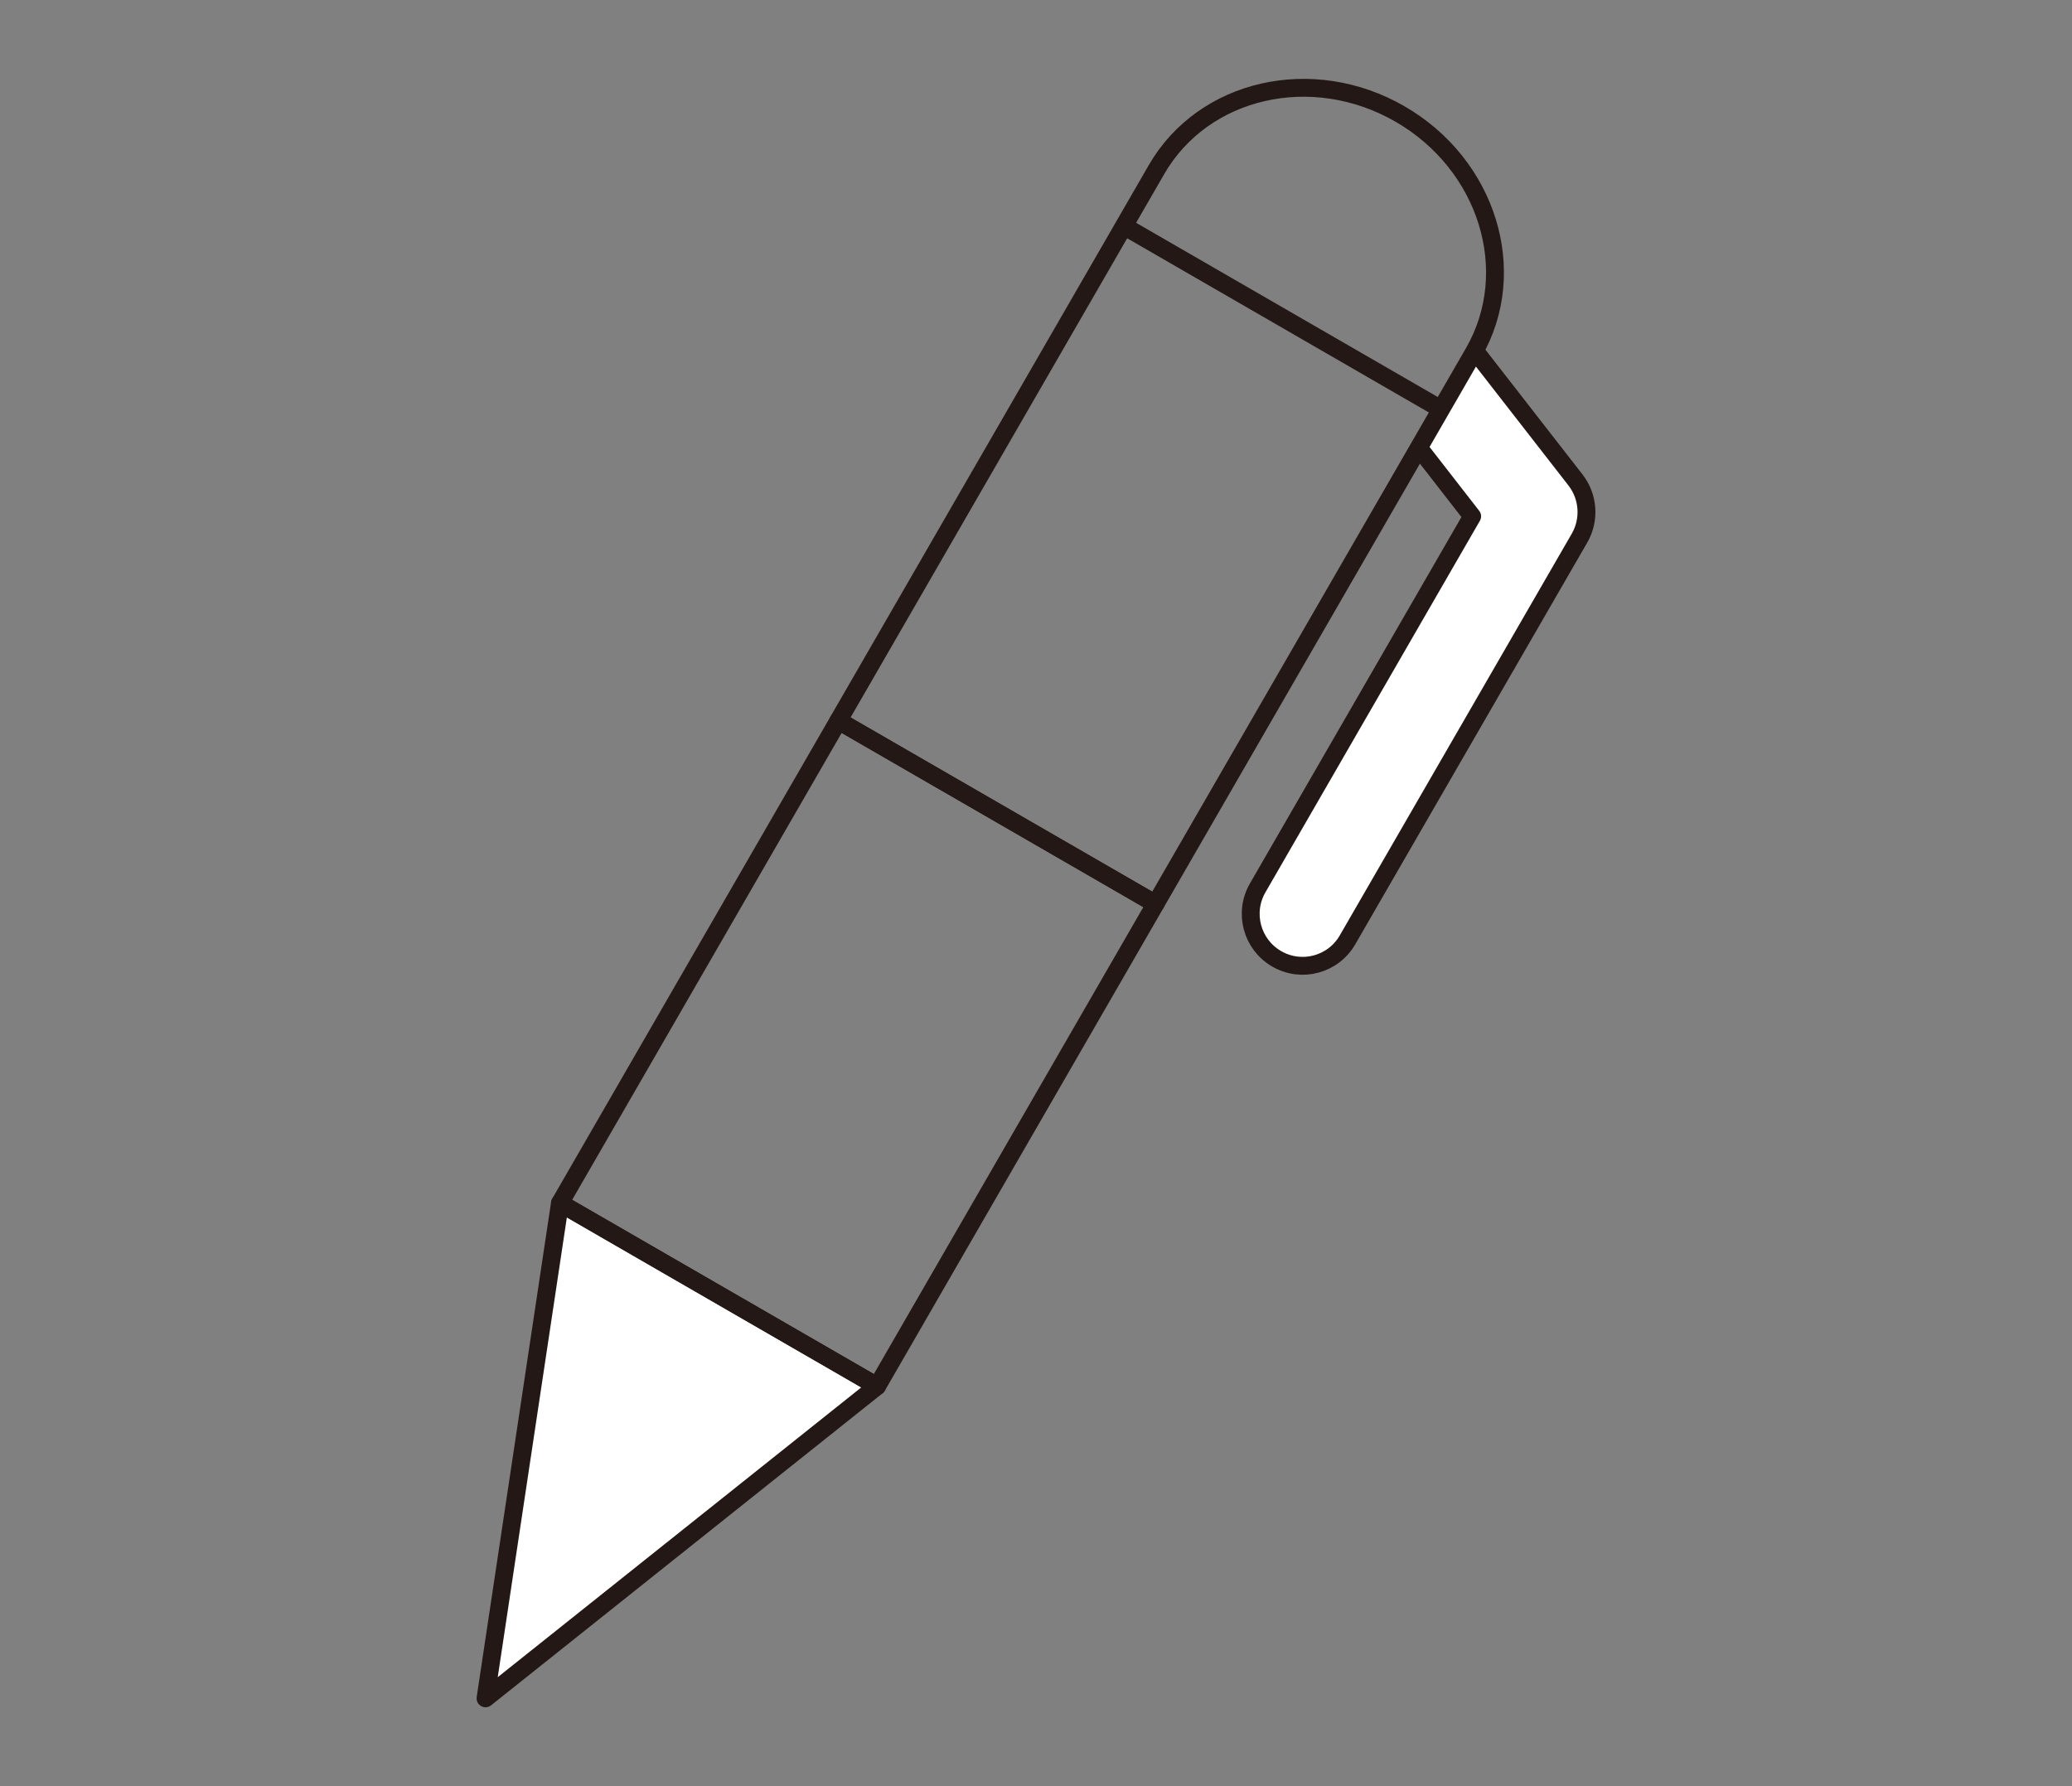 <?xml version="1.0" encoding="iso-8859-1"?>
<!-- Generator: Adobe Illustrator 24.3.0, SVG Export Plug-In . SVG Version: 6.00 Build 0)  -->
<svg version="1.1" xmlns="http://www.w3.org/2000/svg" xmlns:xlink="http://www.w3.org/1999/xlink" x="0px" y="0px"
	 viewBox="0 0 116 100" style="enable-background:new 0 0 116 100;" xml:space="preserve">
<rect x="0" y="0" width="116" height="100" fill="#808080" stroke="none"/>
<style type="text/css">
	.st0{display:none;}
	.st1{display:inline;}
	.st2{fill:none;stroke:#231815;stroke-linejoin:round;stroke-miterlimit:10;}
	.st3{fill:#FFFFFF;stroke:#231815;stroke-linejoin:round;stroke-miterlimit:10;}
	.st4{fill:#231815;stroke:#FFFFFF;stroke-width:0.5;stroke-miterlimit:10;}
</style>
<g id="&#x30EC;&#x30A4;&#x30E4;&#x30FC;_1" class="st0">
	<g class="st1">
		<g>
			<polygon class="st2" points="94.453,95.566 21.547,95.566 21.547,4.434 71.67,4.434 94.453,27.217 			"/>
			<g>
				<line class="st2" x1="35.217" y1="79.428" x2="80.783" y2="79.428"/>
				<line class="st2" x1="35.217" y1="64.714" x2="80.783" y2="64.714"/>
				<line class="st2" x1="35.217" y1="50" x2="80.783" y2="50"/>
				<line class="st2" x1="35.217" y1="35.286" x2="80.783" y2="35.286"/>
				<line class="st2" x1="35.217" y1="20.572" x2="71.67" y2="20.572"/>
			</g>
			<polygon class="st3" points="71.67,4.434 71.67,27.217 94.453,27.217 			"/>
		</g>
	</g>
</g>
<g id="&#x30EC;&#x30A4;&#x30E4;&#x30FC;_2" class="st0">
	<g class="st1">
		<g>
			<g>
				<path class="st3" d="M44.572,75.353c0.153,5.575-0.841,7.798-1.74,9.239c-1.253,2.011-2.898,2.647-4.181,3.13
					c-1.324,0.498-0.983,2.778-0.285,2.778H58h19.634c0.698,0,1.038-2.281-0.285-2.778c-1.283-0.482-2.928-1.119-4.181-3.13
					c-0.898-1.442-1.893-3.664-1.74-9.239"/>
				<path class="st3" d="M99.253,16.847v51.158H16.747V16.847H99.253z M104.475,9.5H11.526c-1.174,0-2.126,0.967-2.126,2.16v61.532
					c0,1.193,0.952,2.16,2.126,2.16h92.949c1.174,0,2.125-0.967,2.125-2.16V11.66C106.6,10.467,105.649,9.5,104.475,9.5L104.475,9.5
					z"/>
			</g>
		</g>
		<path class="st4" d="M68.38,64.295l6.417-6.417c0.151-0.151,0.226-0.349,0.226-0.547c0-0.198-0.075-0.396-0.226-0.547
			l-2.376-2.376c-0.145-0.145-0.342-0.226-0.547-0.226c-0.205,0-0.402,0.081-0.547,0.226l-0.312,0.312l-2.194-2.194v-4.291
			c0-0.338-0.219-0.637-0.542-0.738l-13.564-4.252c-0.275-0.086-0.575-0.013-0.778,0.191c-0.204,0.203-0.277,0.503-0.191,0.778
			l4.252,13.563c0.101,0.322,0.4,0.542,0.738,0.542h4.291l2.194,2.194l-0.312,0.312c-0.145,0.145-0.226,0.342-0.226,0.547
			s0.082,0.402,0.226,0.547l2.376,2.376C67.588,64.597,68.078,64.597,68.38,64.295z M67.501,53.393l2.421,2.421l-3.607,3.607
			l-2.421-2.421c-0.145-0.145-0.342-0.226-0.547-0.226h-4.043l-3.141-10.017l4.477,4.477c-0.497,0.961-0.344,2.174,0.461,2.979
			c0.996,0.996,2.615,0.996,3.611,0c0.498-0.498,0.747-1.152,0.747-1.805c0-0.654-0.249-1.308-0.747-1.806
			c-0.482-0.482-1.123-0.748-1.805-0.748c-0.416,0-0.815,0.1-1.174,0.286l-4.477-4.477l10.017,3.14v4.043
			C67.275,53.051,67.356,53.248,67.501,53.393z M62.196,51.694c0.393-0.392,1.031-0.392,1.424,0c0.393,0.393,0.392,1.032,0,1.424
			c-0.393,0.392-1.031,0.392-1.424,0c-0.196-0.196-0.294-0.454-0.294-0.712C61.902,52.148,62,51.891,62.196,51.694z M67.833,62.654
			l-1.283-1.283l5.323-5.323l1.283,1.283L67.833,62.654z"/>
		<path class="st4" d="M34.674,53.82c0-1.459-0.973-2.694-2.304-3.093c0.615-5.779,3.187-11.213,7.293-15.369
			c4.103-4.154,9.501-6.793,15.265-7.481c0.419,1.298,1.638,2.239,3.073,2.239s2.654-0.942,3.073-2.239
			c5.764,0.688,11.162,3.327,15.265,7.481c4.105,4.156,6.678,9.59,7.293,15.369c-1.332,0.398-2.307,1.634-2.307,3.094
			c0,1.78,1.448,3.229,3.229,3.229s3.229-1.448,3.229-3.229c0-1.514-1.048-2.787-2.456-3.135V35.293h0.629
			c0.427,0,0.773-0.346,0.773-0.773v-2.803c0-0.427-0.346-0.773-0.773-0.773h-2.803c-0.427,0-0.773,0.346-0.773,0.773v2.803
			c0,0.427,0.346,0.773,0.773,0.773h0.628v9.124c-1.329-3.779-3.485-7.255-6.341-10.146c-3.008-3.045-6.674-5.322-10.67-6.678h5.866
			v0.628c0,0.427,0.346,0.773,0.773,0.773h2.803c0.427,0,0.773-0.346,0.773-0.773v-2.803c0-0.427-0.346-0.773-0.773-0.773h-2.803
			c-0.427,0-0.773,0.346-0.773,0.773v0.629H61.118c-0.371-1.374-1.628-2.387-3.117-2.387s-2.746,1.014-3.117,2.387H43.367v-0.629
			c0-0.427-0.346-0.773-0.773-0.773h-2.803c-0.427,0-0.773,0.346-0.773,0.773v2.803c0,0.427,0.346,0.773,0.773,0.773h2.803
			c0.427,0,0.773-0.346,0.773-0.773v-0.628h5.867c-3.996,1.356-7.662,3.633-10.67,6.678c-2.859,2.894-5.016,6.374-6.345,10.157
			v-9.135h0.629c0.427,0,0.773-0.346,0.773-0.773v-2.803c0-0.427-0.346-0.773-0.773-0.773h-2.803c-0.427,0-0.773,0.346-0.773,0.773
			v2.803c0,0.427,0.346,0.773,0.773,0.773h0.628v15.393c-1.408,0.347-2.455,1.621-2.455,3.134c0,1.78,1.448,3.229,3.229,3.229
			C33.226,57.049,34.674,55.601,34.674,53.82z M86.237,53.82c0,0.928-0.755,1.683-1.683,1.683s-1.683-0.755-1.683-1.683
			s0.755-1.683,1.683-1.683S86.237,52.893,86.237,53.82z M58.001,25.205c0.928,0,1.683,0.755,1.683,1.683
			c0,0.928-0.755,1.683-1.683,1.683s-1.683-0.755-1.683-1.683C56.319,25.96,57.074,25.205,58.001,25.205z M29.763,53.82
			c0-0.928,0.755-1.683,1.683-1.683c0.928,0,1.683,0.755,1.683,1.683s-0.755,1.683-1.683,1.683
			C30.517,55.503,29.763,54.748,29.763,53.82z"/>
	</g>
</g>
<g id="&#x30EC;&#x30A4;&#x30E4;&#x30FC;_3" class="st0">
	<g class="st1">
		<g>
			<path class="st3" d="M50.711,75.994c0.157,5.716-0.862,7.995-1.784,9.473c-1.285,2.062-2.971,2.715-4.287,3.209
				c-1.357,0.51-1.008,2.848-0.293,2.848h20.131H84.61c0.716,0,1.065-2.338-0.293-2.848c-1.315-0.494-3.002-1.147-4.287-3.209
				c-0.921-1.478-1.941-3.757-1.784-9.473"/>
			<path class="st2" d="M22.182,37.962V16.008h84.593v52.453H35.14 M35.14,75.994h76.99c1.204,0,2.179-0.991,2.179-2.215V10.69
				c0-1.223-0.975-2.215-2.179-2.215l0,0H16.828c-1.204,0-2.179,0.992-2.179,2.215v27.272"/>
			<path class="st2" d="M31.3,37.962H5.531c-2.117,0-3.84,1.722-3.84,3.839v45.884c0,2.117,1.723,3.84,3.84,3.84H31.3
				c2.117,0,3.84-1.722,3.84-3.84V41.801C35.14,39.684,33.417,37.962,31.3,37.962z M30.155,86.54H6.677V42.947h5.034
				c0.075,1.864,1.344,3.354,2.897,3.354h7.617c1.553,0,2.821-1.49,2.896-3.354h5.034V86.54z"/>
		</g>
		<rect x="42.105" y="20.213" class="st3" width="47.662" height="9.715"/>
		<rect x="42.105" y="55.124" class="st3" width="47.662" height="9.715"/>
		<g>
			<rect x="42.105" y="33.418" class="st3" width="30.198" height="18.215"/>
			<rect x="75.721" y="33.418" class="st3" width="14.046" height="18.215"/>
		</g>
		<g>
			<rect x="10.815" y="50.117" class="st3" width="15.475" height="6.211"/>
			<rect x="10.815" y="59.696" class="st3" width="15.475" height="23.061"/>
		</g>
	</g>
</g>
<g id="&#x30EC;&#x30A4;&#x30E4;&#x30FC;_4">
	<g>
		<path class="st3" d="M82.567,19.629l5.642,7.251c0.721,0.934,0.811,2.217,0.223,3.241L75.44,52.62
			c-0.801,1.39-2.577,1.867-3.966,1.061c-1.389-0.801-1.866-2.578-1.066-3.967l12.01-20.808l-2.985-3.84"/>
		<polygon class="st3" points="31.35,67.357 27.182,95.084 49.104,77.61 		"/>
		<polygon class="st2" points="46.937,40.351 46.937,40.351 31.35,67.357 49.104,77.61 64.691,50.604 		"/>
		<path class="st2" d="M46.937,40.351l17.754,10.253l17.81-30.857c2.627-4.55,0.781-10.534-4.122-13.365
			c-4.903-2.831-11.006-1.439-13.632,3.112L49.358,36.156L46.937,40.351z"/>
		<line class="st2" x1="62.922" y1="12.657" x2="80.676" y2="22.91"/>
	</g>
</g>
<g id="&#x30EC;&#x30A4;&#x30E4;&#x30FC;_5" class="st0">
	<g class="st1">
		<path class="st3" d="M60.932,32.405c-12.124,0-21.987,9.862-21.987,21.986c0,12.123,9.863,21.986,21.987,21.986
			c12.123,0,21.985-9.864,21.985-21.986C82.917,42.268,73.055,32.405,60.932,32.405z"/>
		<path class="st2" d="M98.744,27.496H83.353c0,0-4.215-11.886-6.659-11.886H44.496c-2.445,0-6.659,11.886-6.659,11.886H17.255
			c-2.444,0-4.426,1.983-4.426,4.428v48.038c0,2.444,1.983,4.428,4.426,4.428h81.489c2.444,0,4.428-1.984,4.428-4.428V31.924
			C103.172,29.479,101.188,27.496,98.744,27.496z"/>
		<path class="st2" d="M31.791,49.035c-1.902,0-3.447-1.544-3.447-3.447c0-1.902,1.545-3.446,3.447-3.446
			c1.902,0,3.449,1.544,3.449,3.446C35.239,47.491,33.693,49.035,31.791,49.035z"/>
		<path class="st3" d="M68.688,51.633c-2.857,0-5.173-2.316-5.173-5.173c0-1.922,1.061-3.58,2.617-4.471
			c-1.599-0.673-3.357-1.046-5.199-1.046c-7.43,0-13.45,6.02-13.45,13.449s6.02,13.448,13.45,13.448
			c7.425,0,13.449-6.019,13.449-13.448c0-1.95-0.424-3.796-1.171-5.468C72.332,50.53,70.648,51.633,68.688,51.633z"/>
		<rect x="87.652" y="20.26" class="st3" width="9.655" height="4.484"/>
	</g>
</g>
<g id="&#x30EC;&#x30A4;&#x30E4;&#x30FC;_6" class="st0">
	<g class="st1">
		<rect x="8.093" y="12.648" class="st2" width="99.814" height="74.704"/>
		<rect x="53.92" y="17.983" class="st2" width="8.16" height="8.162"/>
		<path class="st3" d="M74.322,50c0,9.014-7.307,16.322-16.321,16.322c-9.016,0-16.321-7.307-16.321-16.322
			c0-9.014,7.305-16.321,16.321-16.321C67.015,33.68,74.322,40.987,74.322,50z"/>
		<rect x="40.734" y="17.983" class="st2" width="8.16" height="8.162"/>
		<rect x="14.37" y="73.855" class="st2" width="8.16" height="8.162"/>
		<rect x="14.37" y="17.983" class="st2" width="8.16" height="8.162"/>
		<rect x="27.551" y="73.855" class="st2" width="8.16" height="8.162"/>
		<rect x="27.551" y="17.983" class="st2" width="8.16" height="8.162"/>
		<rect x="40.734" y="73.855" class="st2" width="8.16" height="8.162"/>
		<rect x="53.92" y="73.855" class="st2" width="8.16" height="8.162"/>
		<rect x="67.103" y="73.855" class="st2" width="8.16" height="8.162"/>
		<rect x="67.103" y="17.983" class="st2" width="8.16" height="8.162"/>
		<rect x="80.284" y="73.855" class="st2" width="8.163" height="8.162"/>
		<rect x="80.284" y="17.983" class="st2" width="8.163" height="8.162"/>
		<rect x="93.47" y="73.855" class="st2" width="8.16" height="8.162"/>
		<rect x="93.47" y="17.983" class="st2" width="8.16" height="8.162"/>
		<polygon class="st3" points="54.799,55.779 64.81,50 54.799,44.221 		"/>
	</g>
</g>
</svg>
